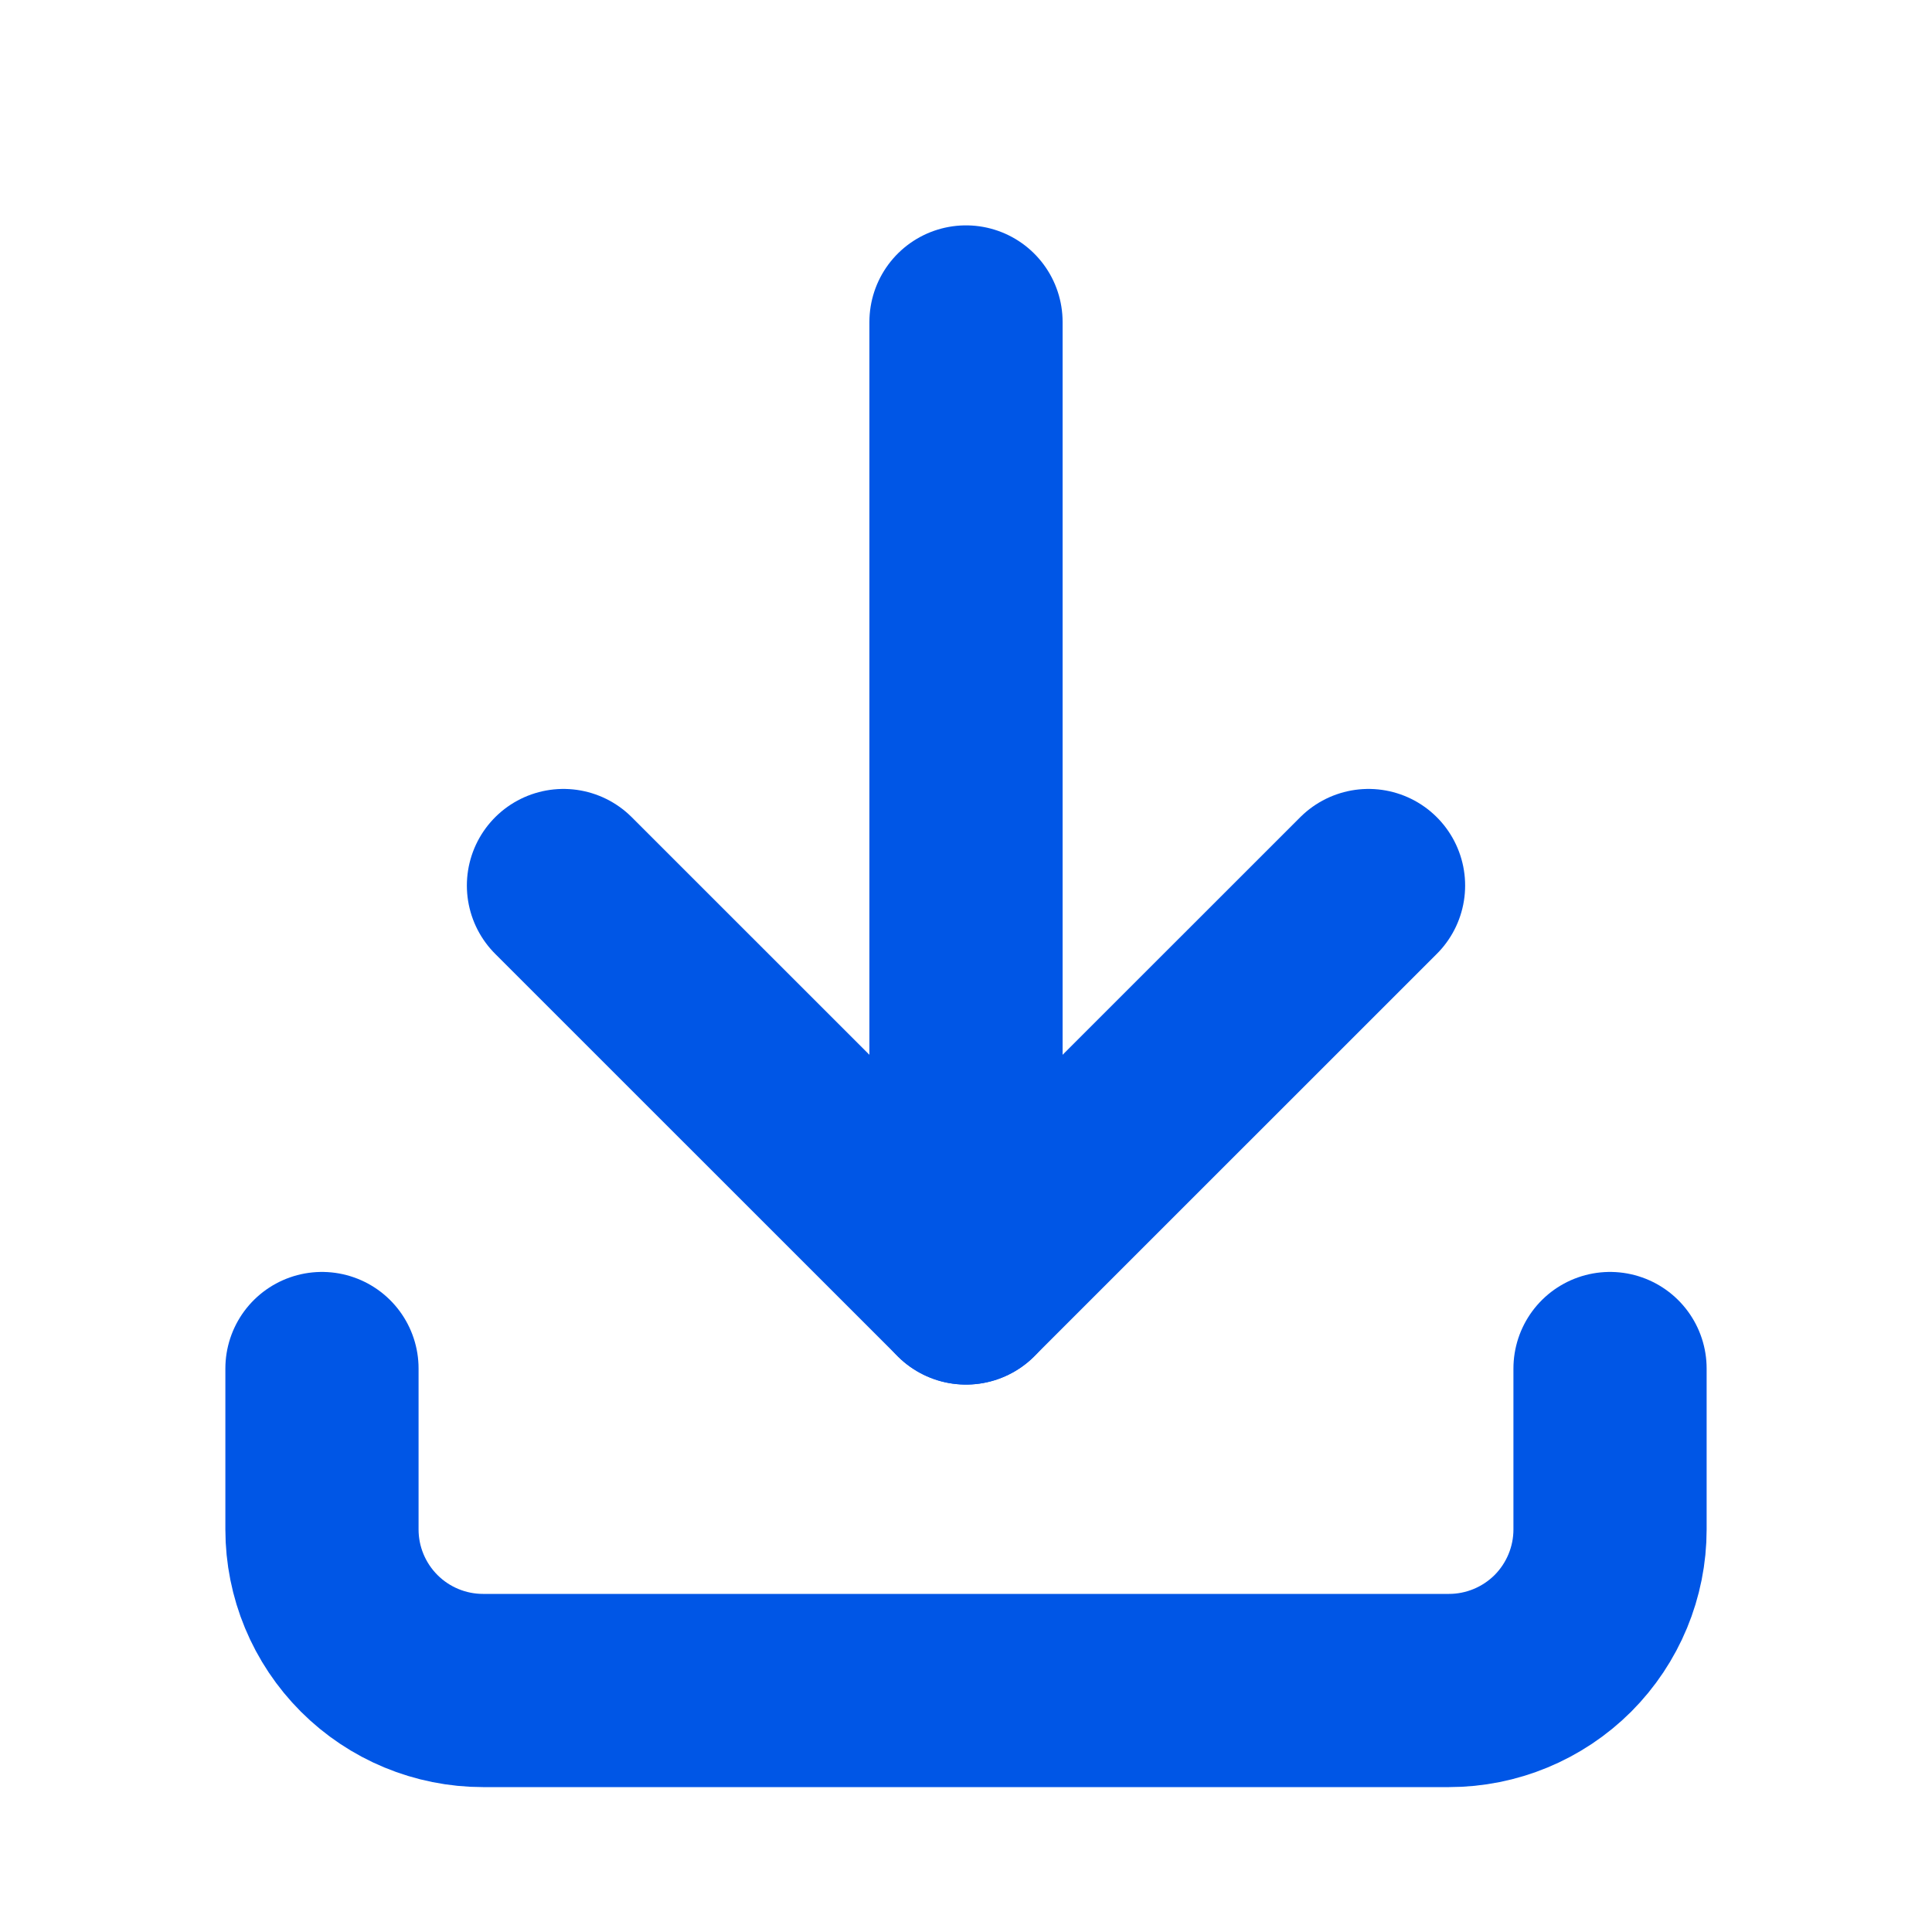 <svg width="20" height="20" viewBox="0 0 20 20" fill="none" xmlns="http://www.w3.org/2000/svg">
<g clip-path="url(#clip0_397_4294)">
<path d="M3.333 14.167V15.833C3.333 16.275 3.509 16.699 3.822 17.012C4.134 17.324 4.558 17.5 5 17.5H15C15.442 17.5 15.866 17.324 16.179 17.012C16.491 16.699 16.667 16.275 16.667 15.833V14.167" stroke="#0056E6" stroke-width="2" stroke-linecap="round" stroke-linejoin="round"/>
<path d="M5.833 9.167L10 13.333L14.167 9.167" stroke="#0056E6" stroke-width="2" stroke-linecap="round" stroke-linejoin="round"/>
<path d="M10 3.333V13.333" stroke="#0056E6" stroke-width="2" stroke-linecap="round" stroke-linejoin="round"/>
</g>
<defs>
<clipPath id="clip0_397_4294">
<rect width="20" height="20" fill="white"/>
</clipPath>
</defs>
</svg>
